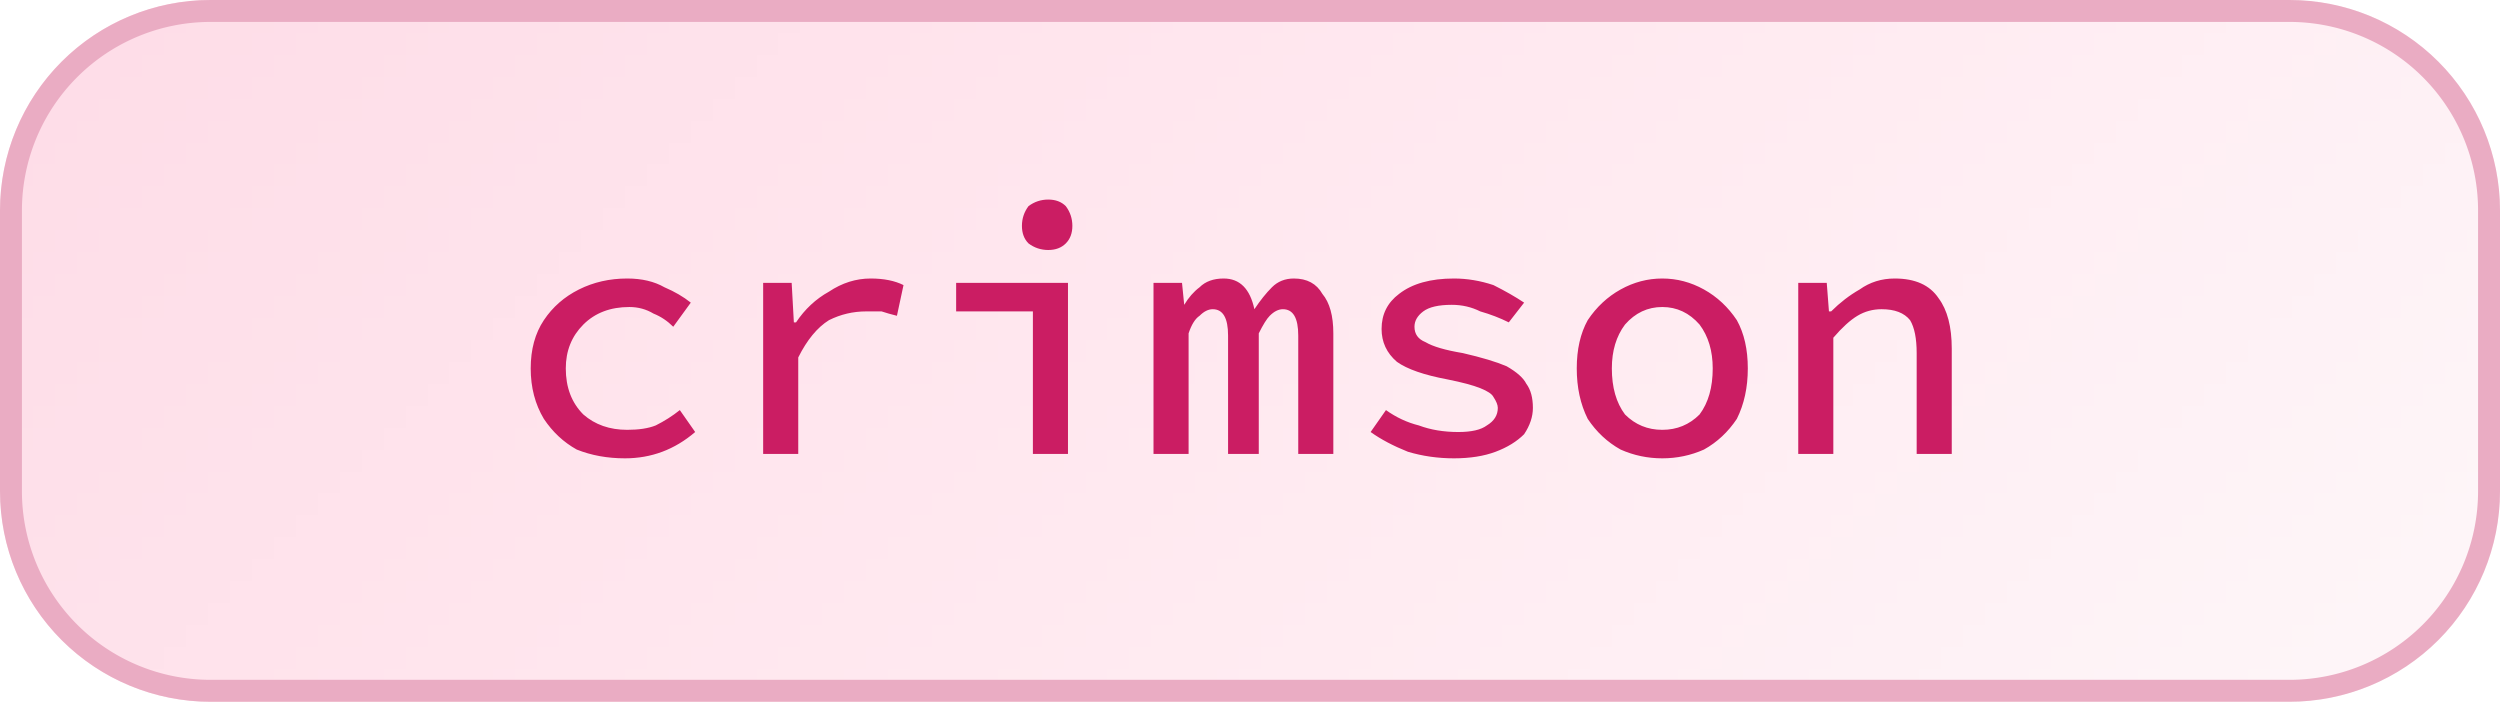 <svg width="114" height="32" viewBox="0 0 114 32" xmlns="http://www.w3.org/2000/svg"><defs><pattern id="satori_pattern_id_0" x="0" y="0" width="1" height="1" patternUnits="objectBoundingBox"><linearGradient id="satori_biid_0" x1="0" y1="0" x2="1.187" y2="0.333"><stop offset="0%" stop-color="#fedce7"/><stop offset="50%" stop-color="#ffe9f0"/><stop offset="100%" stop-color="#fef7f9"/></linearGradient><rect x="0" y="0" width="114" height="32" fill="url(#satori_biid_0)"/></pattern><clipPath id="satori_bc-id"><path x="0" y="0" width="114" height="32" d="M9.6,0 h94.8 a9.6,9.6 0 0 1 9.6,9.6 v12.8 a9.6,9.6 0 0 1 -9.6,9.6 h-94.8 a9.6,9.6 0 0 1 -9.6,-9.6 v-12.8 a9.6,9.6 0 0 1 9.6,-9.6"/></clipPath></defs><mask id="satori_om-id"><rect x="1" y="1" width="112" height="30" fill="#fff"/><path width="114" height="32" fill="none" stroke="#000" stroke-width="2" d="M2.812,2.812 A9.6,9.6 0 0 1 9.6,0 h94.8 a9.6,9.6 0 0 1 9.6,9.6 v12.8 a9.6,9.6 0 0 1 -9.6,9.6 h-94.8 a9.6,9.6 0 0 1 -9.6,-9.6 v-12.8 A9.6,9.6 0 0 1 2.812,2.812"/></mask><path x="0" y="0" width="114" height="32" fill="url(#satori_pattern_id_0)" d="M9.6,0 h94.8 a9.6,9.6 0 0 1 9.6,9.6 v12.8 a9.6,9.6 0 0 1 -9.6,9.6 h-94.8 a9.6,9.6 0 0 1 -9.6,-9.6 v-12.8 a9.6,9.6 0 0 1 9.6,-9.6"/><path width="114" height="32" clip-path="url(#satori_bc-id)" fill="none" stroke="#eaacc3" stroke-width="2" d="M2.812,2.812 A9.6,9.6 0 0 1 9.6,0 h94.8 a9.6,9.6 0 0 1 9.6,9.6 v12.8 a9.6,9.6 0 0 1 -9.6,9.6 h-94.8 a9.6,9.6 0 0 1 -9.6,-9.6 v-12.8 A9.6,9.6 0 0 1 2.812,2.812"/><path fill="#cb1d63" d="M28.5 20.9L28.5 20.9Q27.3 20.9 26.3 20.5Q25.4 20.0 24.8 19.1Q24.2 18.1 24.2 16.8L24.2 16.8Q24.2 15.5 24.8 14.6Q25.4 13.7 26.4 13.2Q27.4 12.7 28.6 12.7L28.6 12.7Q29.6 12.7 30.3 13.1Q31.0 13.4 31.5 13.8L31.5 13.8L30.7 14.9Q30.3 14.5 29.8 14.3Q29.3 14.0 28.7 14.0L28.7 14.0Q27.4 14.0 26.6 14.8Q25.8 15.6 25.8 16.8L25.8 16.8Q25.8 18.1 26.6 18.9Q27.4 19.6 28.6 19.6L28.6 19.6Q29.4 19.6 29.9 19.4Q30.5 19.1 31.0 18.7L31.0 18.7L31.7 19.7Q31 20.3 30.2 20.6Q29.4 20.9 28.5 20.9ZM36.4 20.7L34.8 20.7L34.8 12.9L36.1 12.9L36.2 14.7L36.3 14.7Q36.9 13.8 37.8 13.3Q38.7 12.7 39.7 12.7L39.7 12.7Q40.6 12.7 41.2 13.0L41.2 13.0L40.9 14.4Q40.5 14.3 40.2 14.2Q39.9 14.2 39.5 14.2L39.5 14.2Q38.6 14.2 37.8 14.6Q37.0 15.1 36.4 16.3L36.4 16.3L36.4 20.7ZM48.7 20.7L47.1 20.7L47.1 14.2L43.6 14.2L43.6 12.9L48.7 12.9L48.7 20.7ZM47.8 11.4L47.8 11.4Q47.3 11.4 46.9 11.1Q46.6 10.8 46.6 10.3L46.6 10.3Q46.6 9.8 46.9 9.4Q47.3 9.1 47.8 9.1L47.8 9.1Q48.3 9.1 48.6 9.4Q48.9 9.8 48.9 10.3L48.9 10.3Q48.9 10.8 48.6 11.1Q48.3 11.4 47.8 11.4ZM54.2 20.7L52.6 20.7L52.6 12.9L53.9 12.9L54.0 13.9L54.0 13.9Q54.3 13.4 54.7 13.1Q55.1 12.7 55.8 12.7L55.8 12.7Q56.9 12.7 57.2 14.1L57.2 14.1Q57.6 13.5 58.0 13.1Q58.4 12.7 59.0 12.7L59.0 12.7Q59.9 12.7 60.3 13.4Q60.8 14.0 60.8 15.2L60.8 15.2L60.8 20.7L59.2 20.7L59.2 15.3Q59.2 14.1 58.5 14.1L58.5 14.1Q58.2 14.1 57.9 14.4Q57.7 14.6 57.4 15.2L57.4 15.2L57.4 20.7L56.0 20.7L56.0 15.3Q56.0 14.1 55.3 14.1L55.3 14.1Q55.0 14.1 54.7 14.4Q54.4 14.6 54.2 15.2L54.2 15.2L54.2 20.7ZM66.3 20.9L66.3 20.9Q65.2 20.9 64.2 20.6Q63.2 20.2 62.5 19.7L62.5 19.7L63.2 18.7Q63.9 19.2 64.7 19.4Q65.5 19.7 66.5 19.7L66.5 19.7Q67.4 19.7 67.8 19.4Q68.3 19.1 68.3 18.6L68.3 18.6Q68.3 18.4 68.1 18.1Q68.0 17.9 67.5 17.7Q67.0 17.5 66.0 17.3L66.0 17.3Q64.4 17.0 63.7 16.5Q63.0 15.9 63.0 15.0L63.0 15.0Q63.0 14.0 63.8 13.4Q64.7 12.7 66.3 12.7L66.3 12.7Q67.2 12.7 68.1 13.0Q68.9 13.4 69.5 13.8L69.5 13.8L68.8 14.7Q68.2 14.4 67.5 14.2Q66.9 13.9 66.2 13.9L66.2 13.9Q65.3 13.9 64.9 14.2Q64.5 14.5 64.5 14.9L64.5 14.9Q64.5 15.4 65.0 15.6Q65.5 15.9 66.7 16.1L66.7 16.1Q68.0 16.4 68.7 16.7Q69.4 17.1 69.6 17.5Q69.9 17.9 69.9 18.6L69.9 18.6Q69.9 19.2 69.5 19.8Q69.0 20.3 68.2 20.6Q67.4 20.9 66.3 20.9ZM75.8 20.9L75.8 20.9Q74.8 20.9 73.9 20.5Q73 20.0 72.4 19.1Q71.9 18.1 71.9 16.8L71.9 16.8Q71.9 15.5 72.4 14.6Q73 13.7 73.9 13.2Q74.8 12.7 75.8 12.7L75.8 12.7Q76.8 12.7 77.7 13.2Q78.6 13.7 79.2 14.6Q79.7 15.5 79.7 16.8L79.7 16.8Q79.7 18.1 79.2 19.1Q78.6 20.0 77.7 20.5Q76.8 20.9 75.8 20.9ZM75.8 19.6L75.8 19.6Q76.8 19.6 77.5 18.9Q78.1 18.1 78.1 16.8L78.1 16.8Q78.1 15.6 77.5 14.8Q76.8 14.0 75.8 14.0L75.8 14.0Q74.8 14.0 74.1 14.8Q73.5 15.6 73.5 16.8L73.5 16.8Q73.5 18.1 74.1 18.9Q74.8 19.6 75.8 19.6ZM83.6 20.7L82.0 20.7L82.0 12.9L83.3 12.9L83.4 14.2L83.5 14.2Q84.1 13.6 84.8 13.2Q85.5 12.7 86.4 12.7L86.4 12.7Q87.8 12.7 88.4 13.6Q89.0 14.4 89.0 15.9L89.0 15.9L89.0 20.7L87.4 20.7L87.4 16.1Q87.4 15.1 87.1 14.6Q86.7 14.1 85.8 14.1L85.8 14.1Q85.2 14.1 84.7 14.4Q84.2 14.7 83.6 15.4L83.6 15.4L83.6 20.7Z "/></svg>
